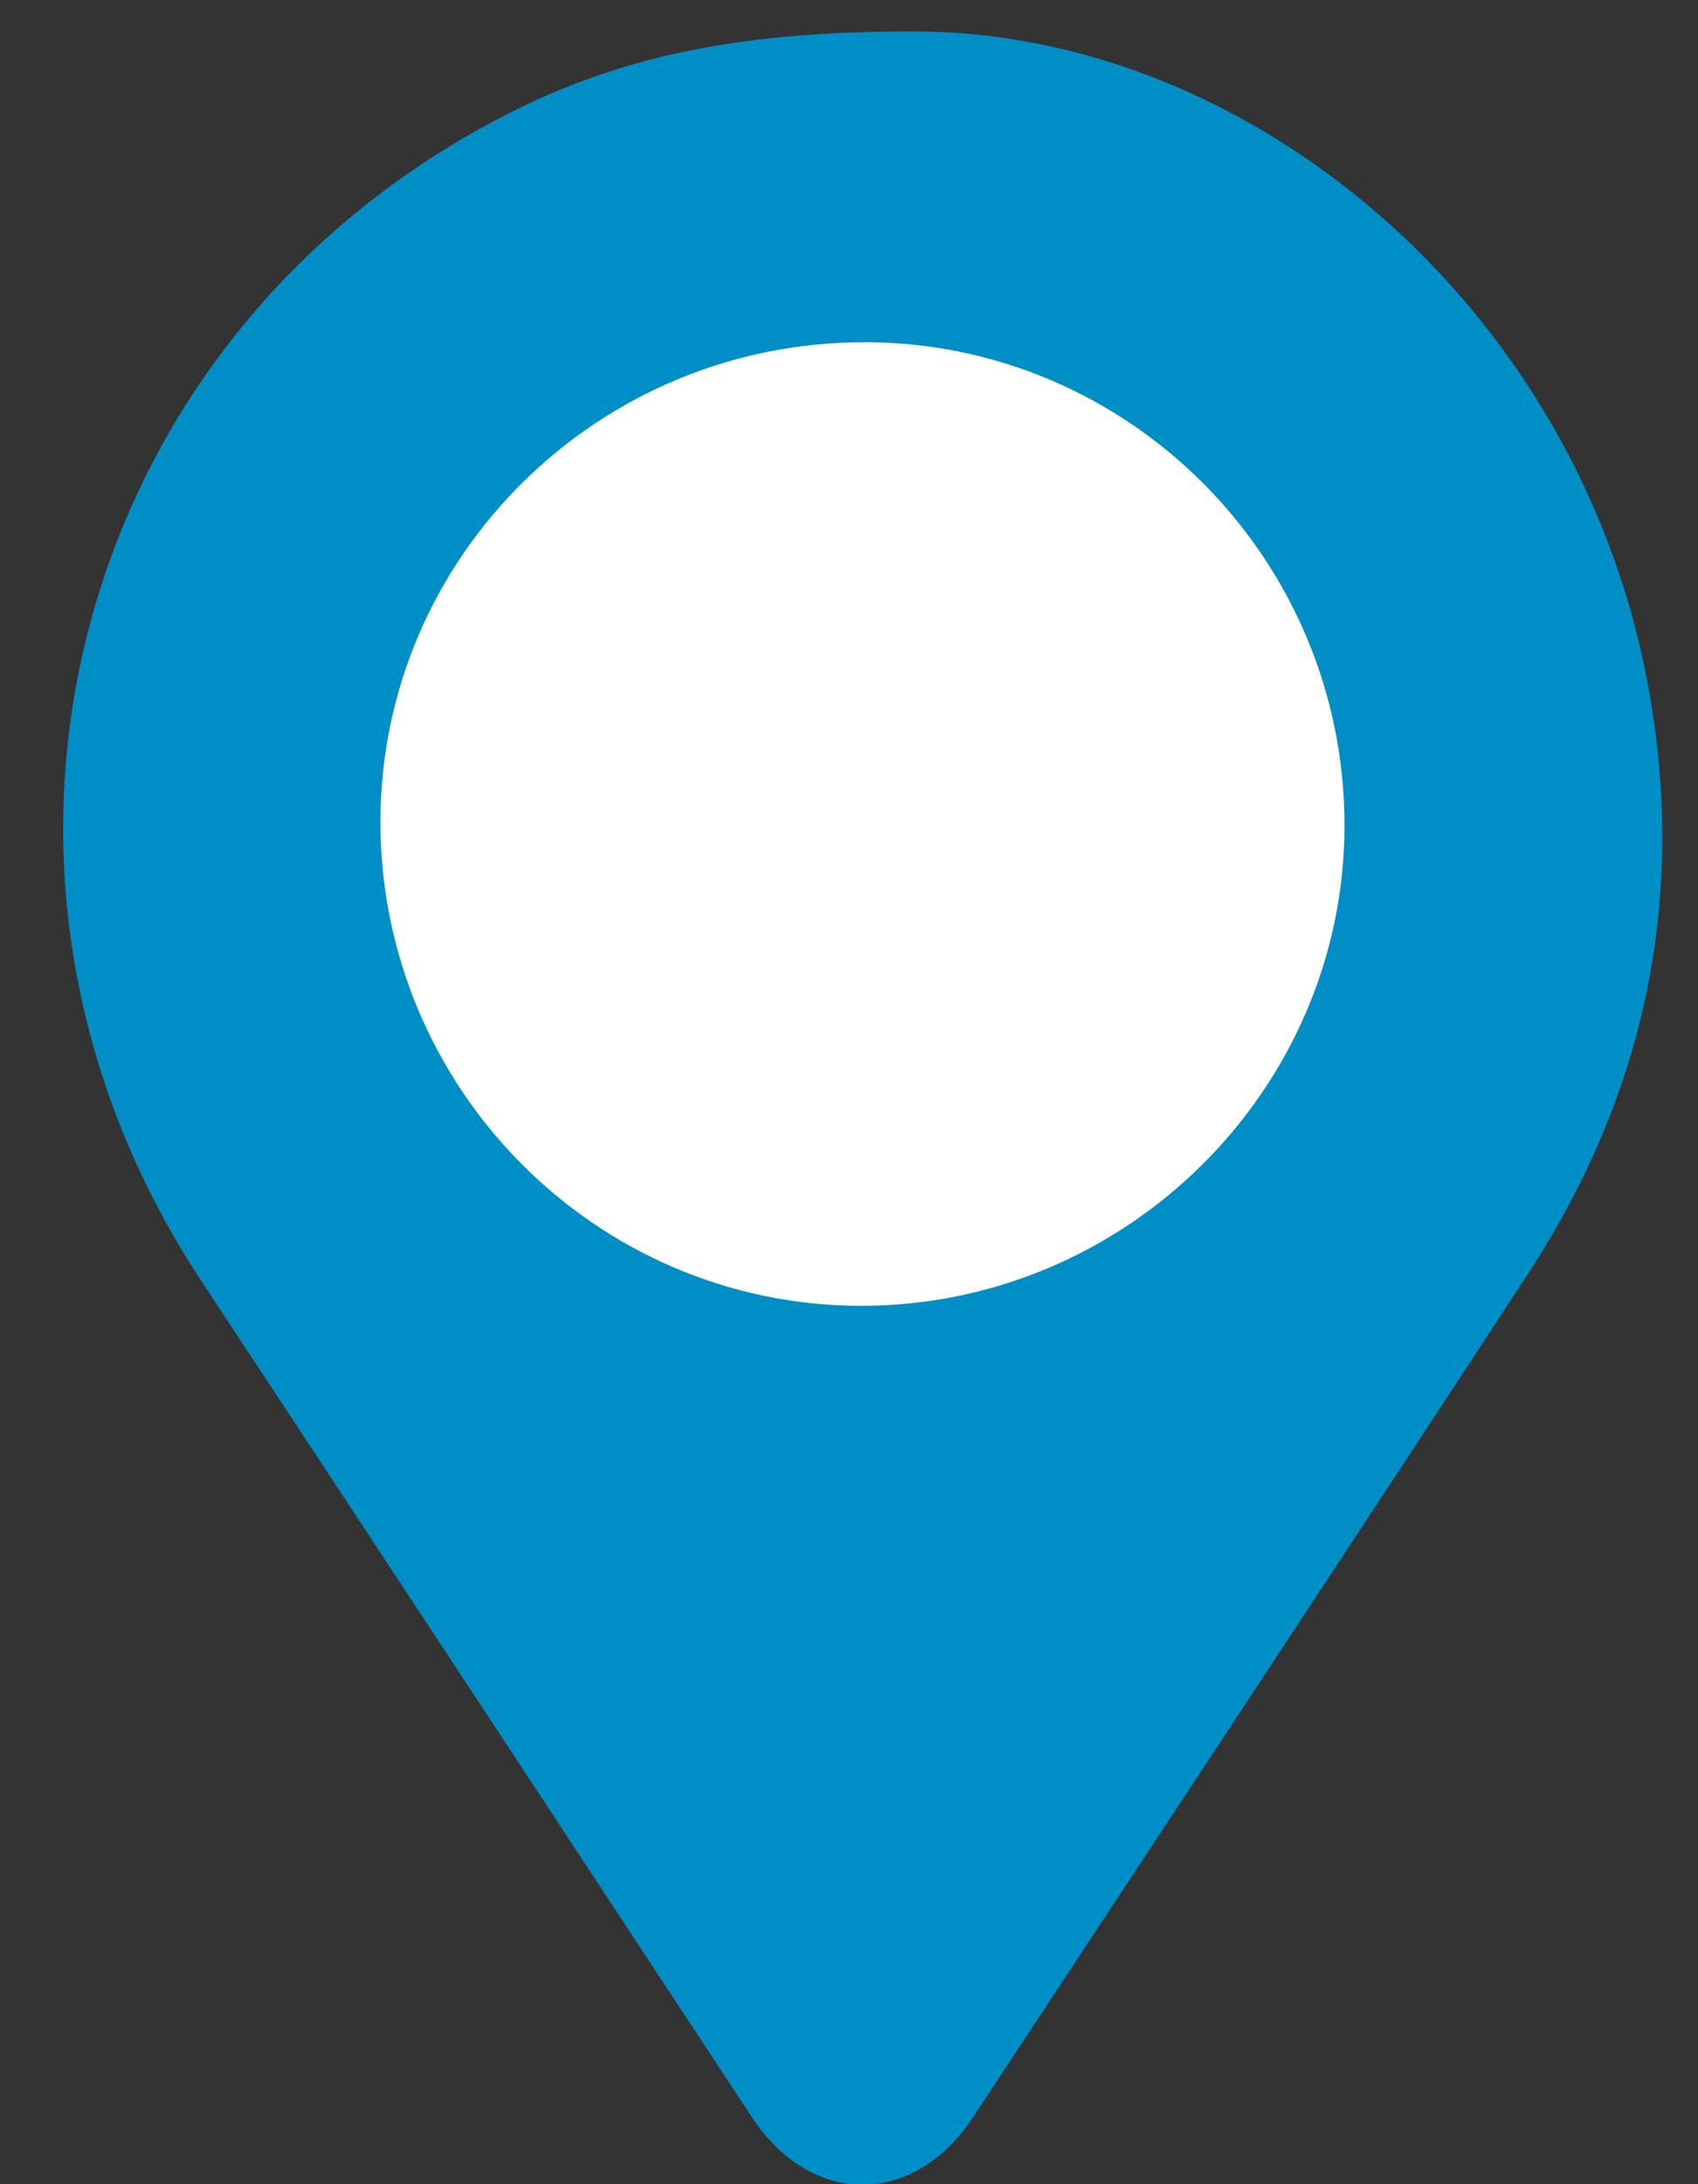 <svg width="21" height="27" viewBox="0 0 21 27" fill="none" xmlns="http://www.w3.org/2000/svg">
<rect x="0" y="0" width="21" height="27" fill="#333333" stroke="none"/>
<g clip-path="url(#clip0_606_9346)">
<ellipse cx="10.508" cy="10.115" rx="6.655" ry="6.655" fill="white"/>
<path d="M11.312 0.389C15.43 0.39 19.497 3.752 20.377 8.444C20.87 11.075 20.354 13.521 18.891 15.757C16.616 19.233 14.324 22.699 12.037 26.168C11.299 27.288 10.032 27.285 9.296 26.168C7.027 22.721 4.758 19.273 2.486 15.829C-0.855 10.763 0.875 4.161 6.275 1.41C7.65 0.709 9.12 0.382 11.312 0.389ZM10.698 4.231C7.398 4.225 4.711 6.879 4.705 10.151C4.7 13.443 7.359 16.131 10.633 16.142C13.916 16.153 16.622 13.478 16.628 10.214C16.634 6.919 13.976 4.236 10.698 4.23V4.231Z" fill="#008EC6"/>
</g>
<defs>
<clipPath id="clip0_606_9346">
<rect width="19.777" height="26.619" fill="white" transform="translate(0.781 0.389)"/>
</clipPath>
</defs>
</svg>
